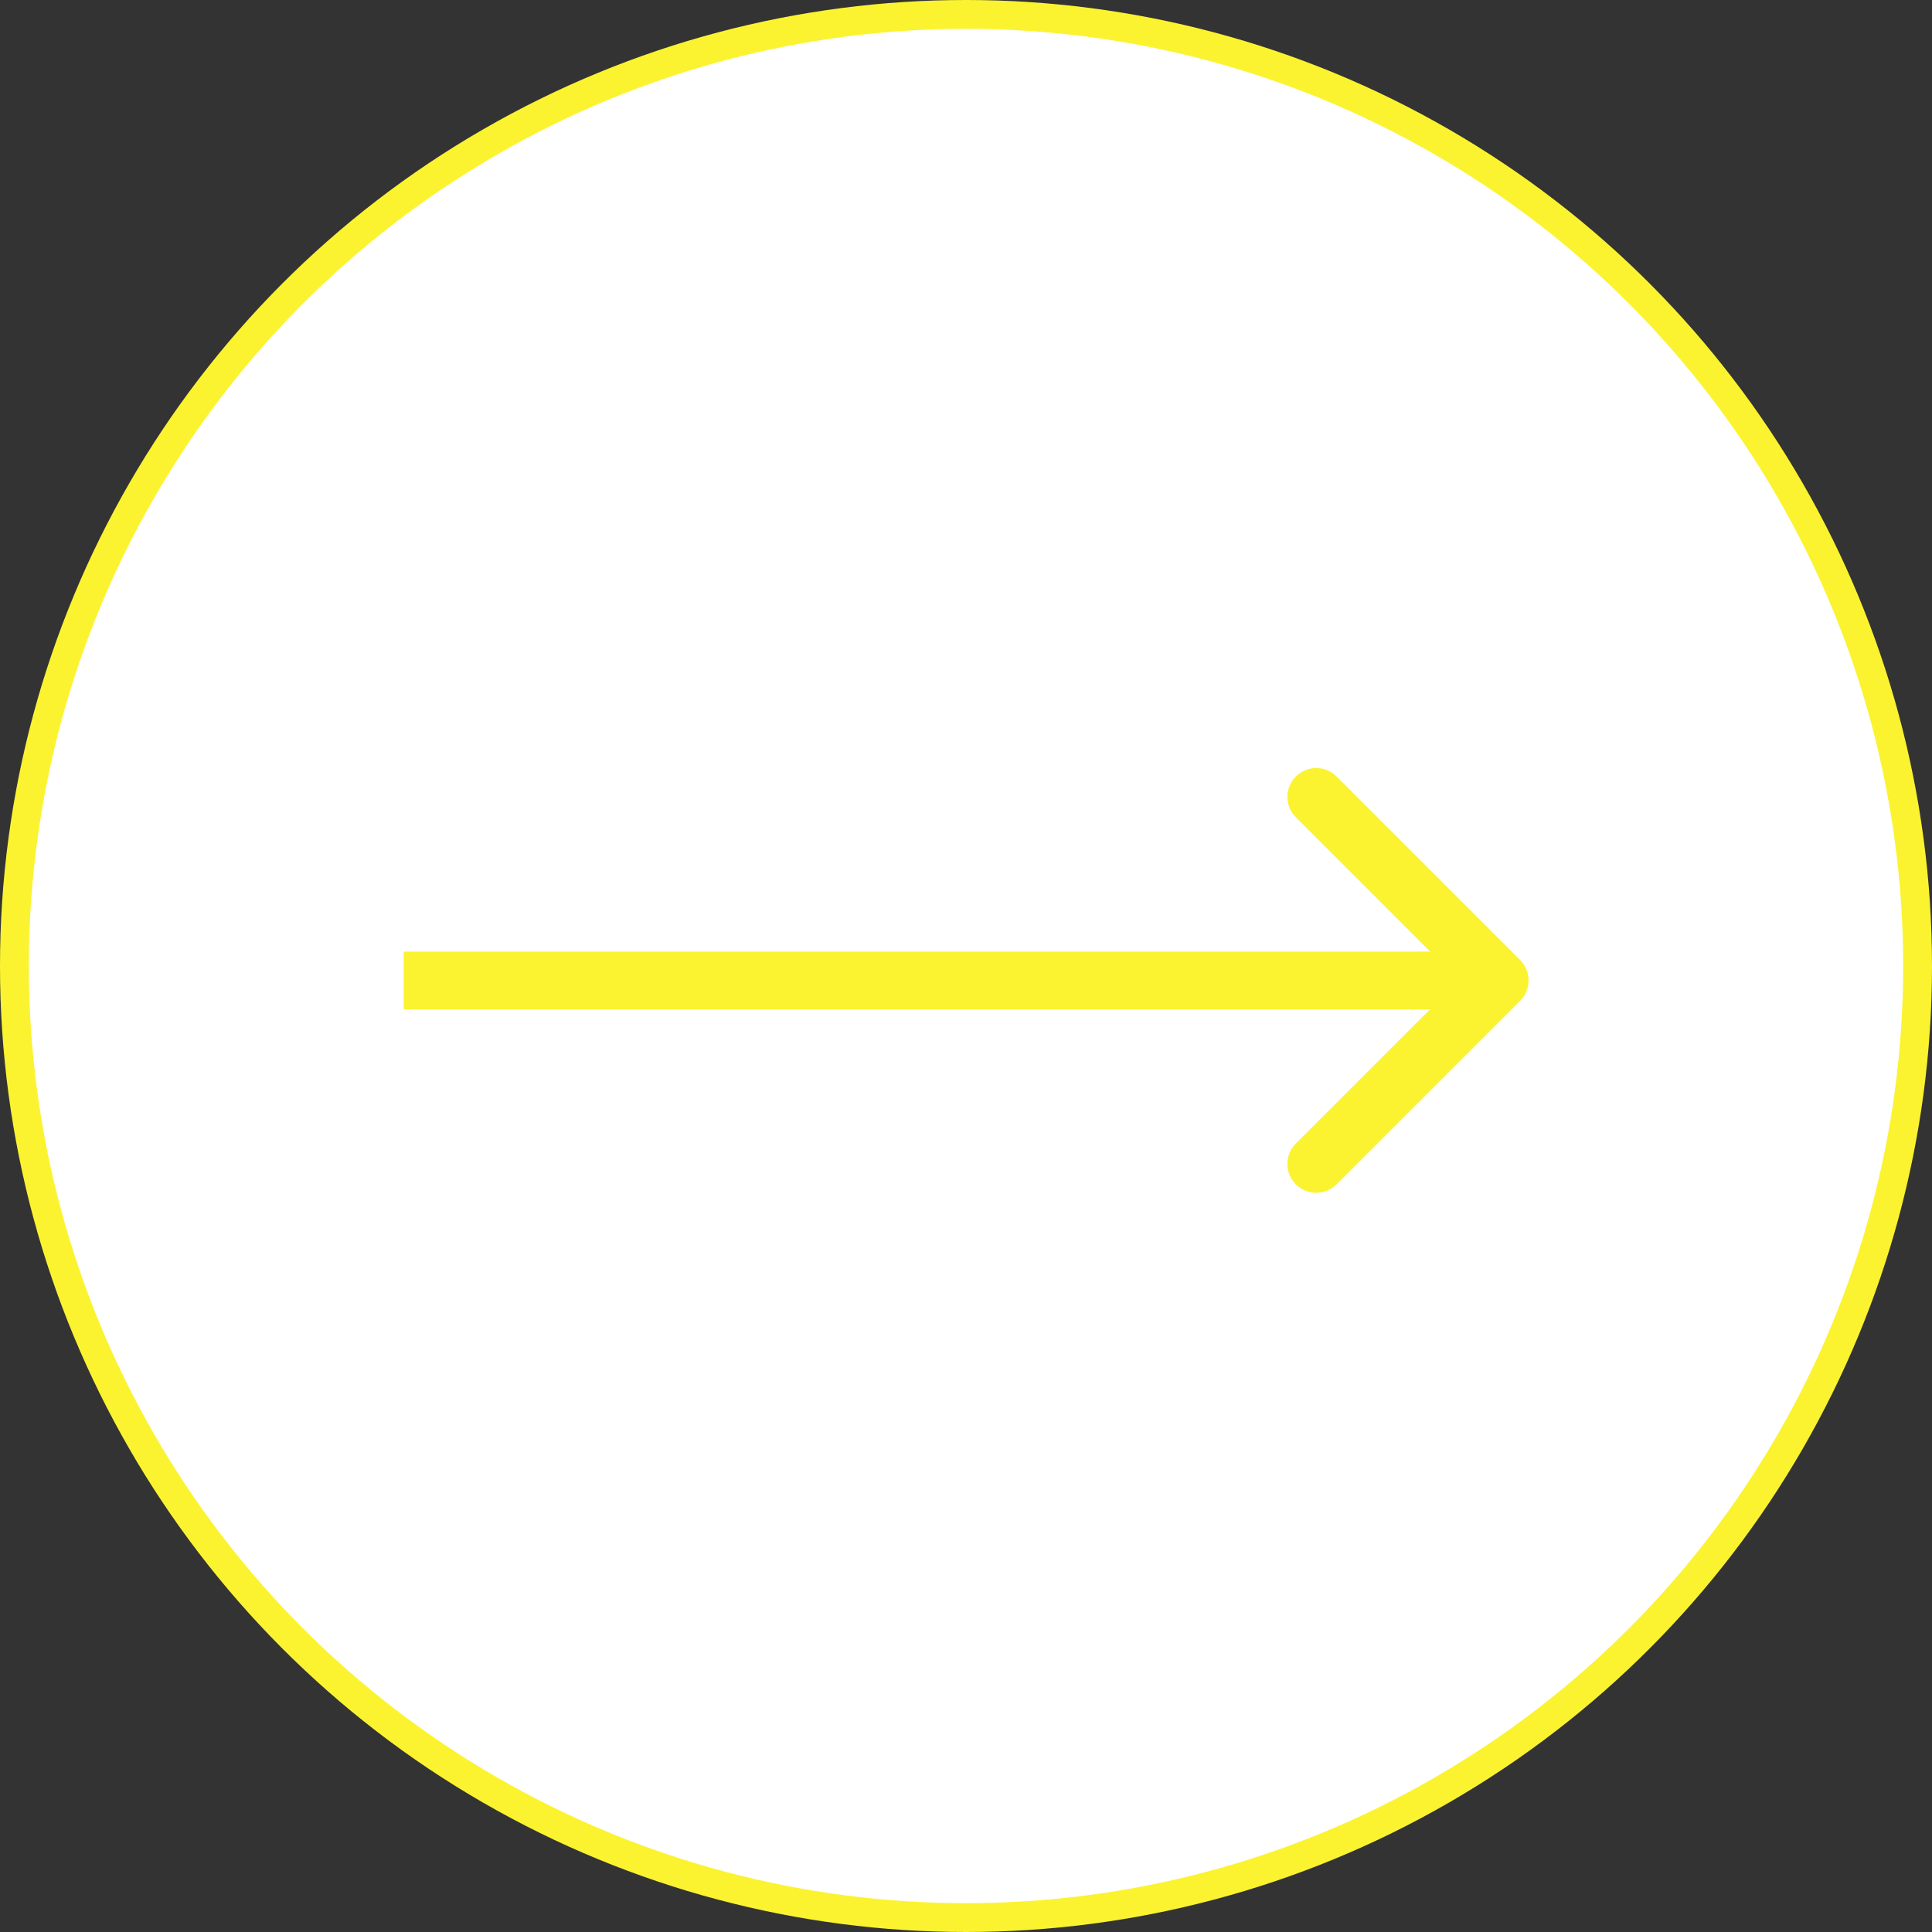 <svg width="67" height="67" viewBox="0 0 67 67" fill="none" xmlns="http://www.w3.org/2000/svg">
<rect x="0" y="0" width="67" height="67" fill="#333333" stroke="none"/>
<circle cx="33.5" cy="33.5" r="33" fill="white" stroke="#FBF330"/>
<path d="M52.716 34.707C53.107 34.317 53.107 33.683 52.716 33.293L46.352 26.929C45.962 26.538 45.329 26.538 44.938 26.929C44.548 27.32 44.548 27.953 44.938 28.343L50.595 34L44.938 39.657C44.548 40.047 44.548 40.681 44.938 41.071C45.329 41.462 45.962 41.462 46.352 41.071L52.716 34.707ZM14 35H52.009V33H14V35Z" fill="#FBF330"/>
</svg>
